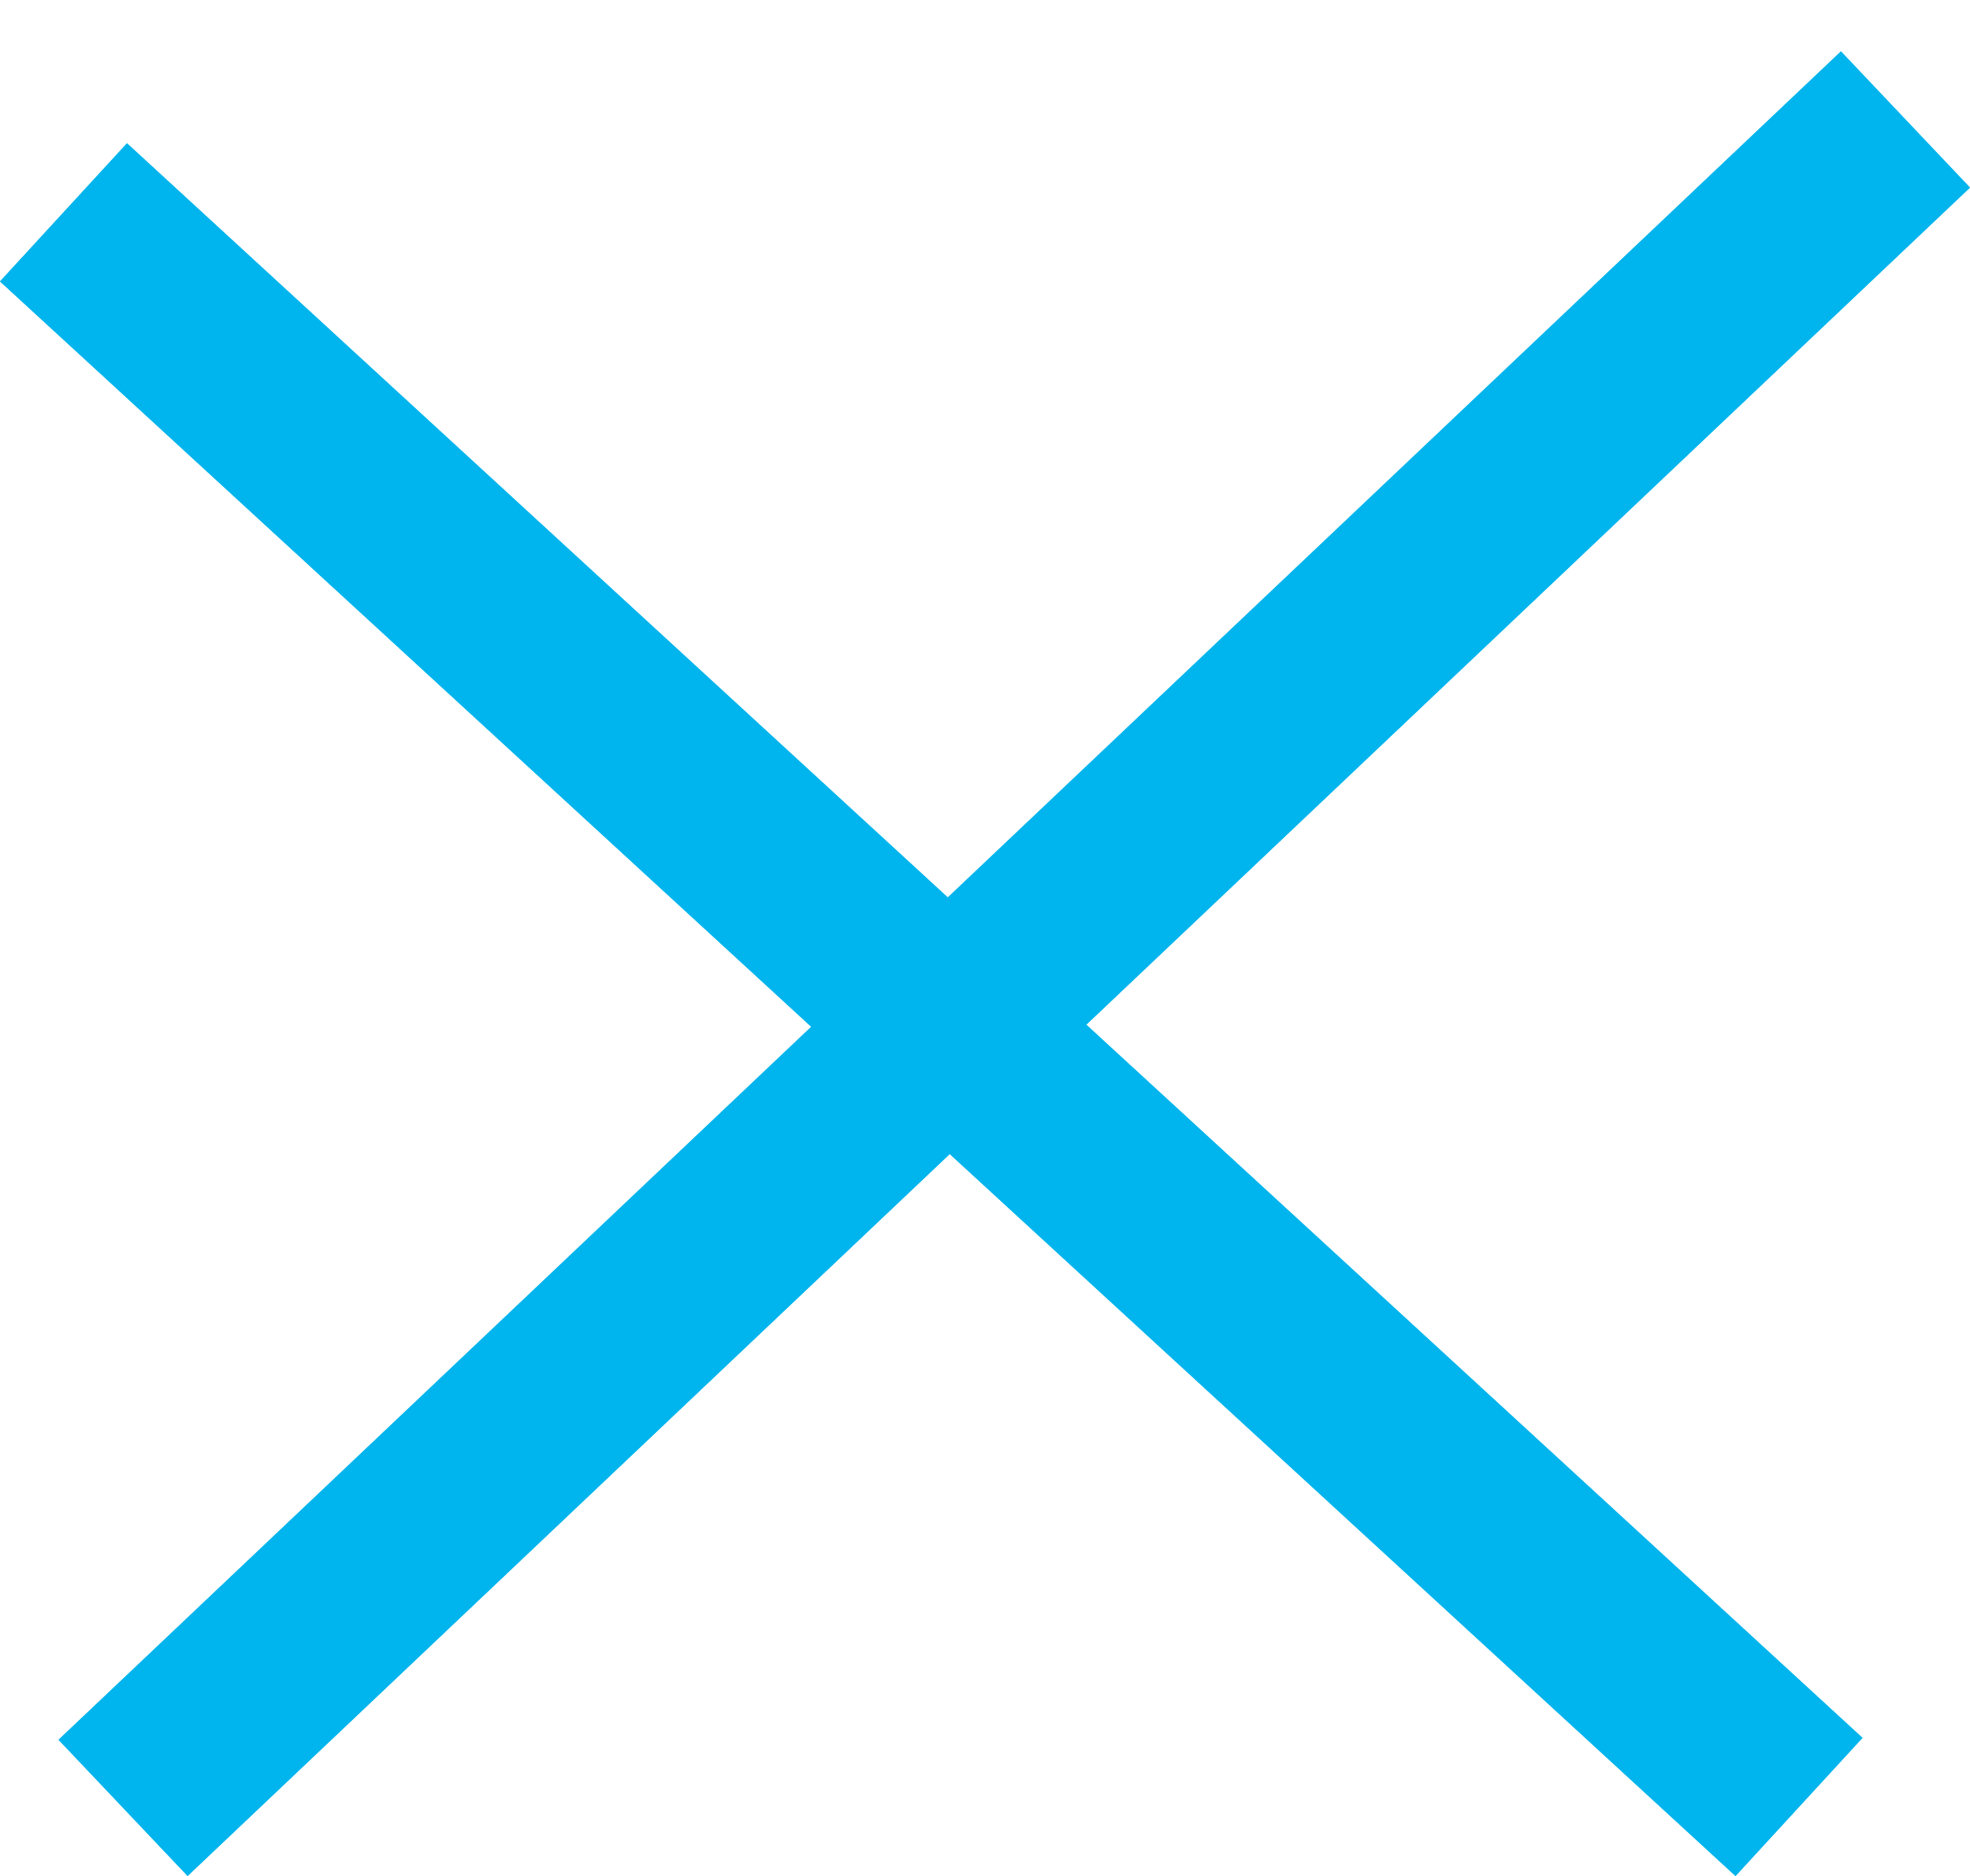 <svg width="21" height="20" viewBox="0 0 21 20" fill="none" xmlns="http://www.w3.org/2000/svg">
<line x1="1.312" y1="19.274" x2="20.312" y2="1.274" stroke="#00B5ED" stroke-width="2"/>
<line x1="1.312" y1="19.274" x2="20.312" y2="1.274" stroke="#00B5ED" stroke-width="2"/>
<line x1="0.677" y1="2.264" x2="19.177" y2="19.264" stroke="#00B5ED" stroke-width="2"/>
<line x1="0.677" y1="2.264" x2="19.177" y2="19.264" stroke="#00B5ED" stroke-width="2"/>
</svg>
